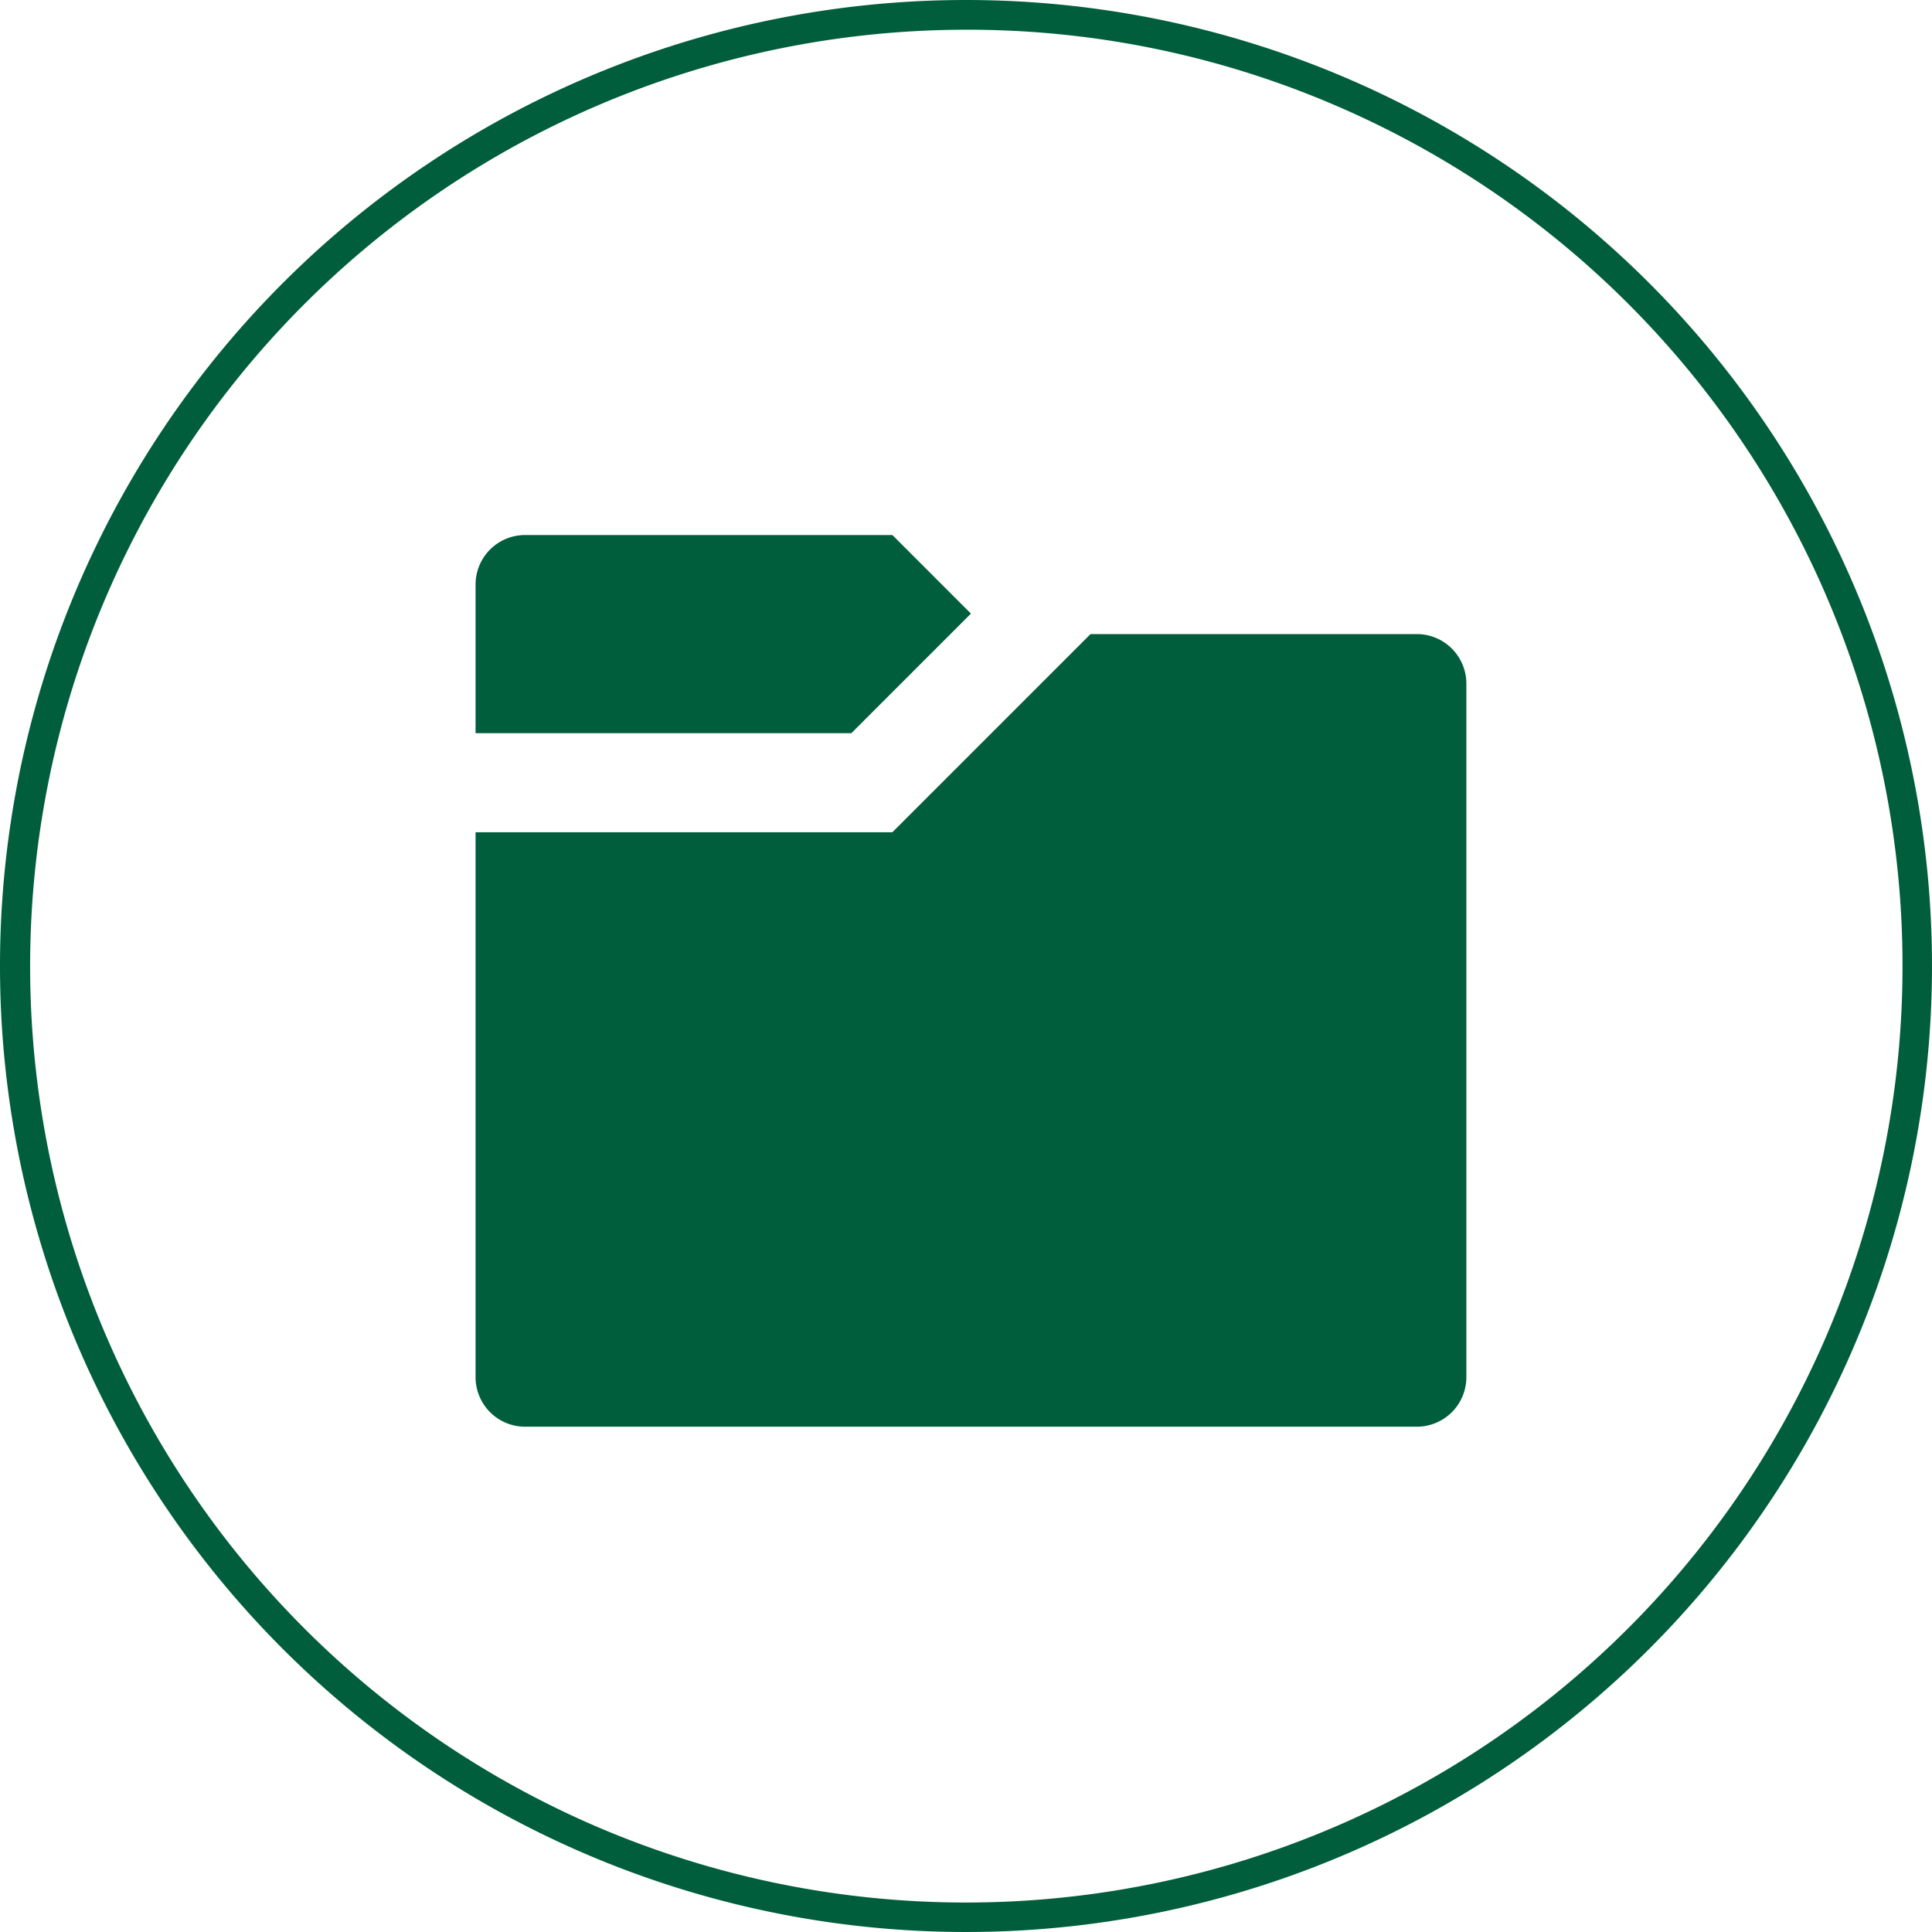 <svg xmlns="http://www.w3.org/2000/svg" xmlns:xlink="http://www.w3.org/1999/xlink" width="65" height="65" viewBox="0 0 65 65"><defs><clipPath id="clip-path"><rect id="&#x77E9;&#x5F62;_109" data-name="&#x77E9;&#x5F62; 109" width="33.334" height="30" fill="#005e3c"></rect></clipPath></defs><g id="Literature" transform="translate(-906.636 -7410)"><path id="&#x692D;&#x5706;_31" data-name="&#x692D;&#x5706; 31" d="M32.5,1A31.509,31.509,0,0,0,20.239,61.525,31.508,31.508,0,0,0,44.761,3.475,31.3,31.3,0,0,0,32.5,1m0-1A32.5,32.5,0,1,1,0,32.5,32.5,32.5,0,0,1,32.5,0Z" transform="translate(906.636 7410)" fill="#005e3c"></path><g id="&#x7EC4;_83" data-name="&#x7EC4; 83" transform="translate(922.636 7428)"><g id="&#x7EC4;_77" data-name="&#x7EC4; 77" clip-path="url(#clip-path)"><path id="&#x8DEF;&#x5F84;_43" data-name="&#x8DEF;&#x5F84; 43" d="M1.667,0A1.667,1.667,0,0,0,0,1.667v5H12.643l4.023-4.023L14.023,0ZM20.69,3.333,14.023,10H0V28.333A1.667,1.667,0,0,0,1.667,30h30a1.667,1.667,0,0,0,1.667-1.667V5a1.667,1.667,0,0,0-1.667-1.667Z" fill="#005e3c"></path></g></g></g></svg>